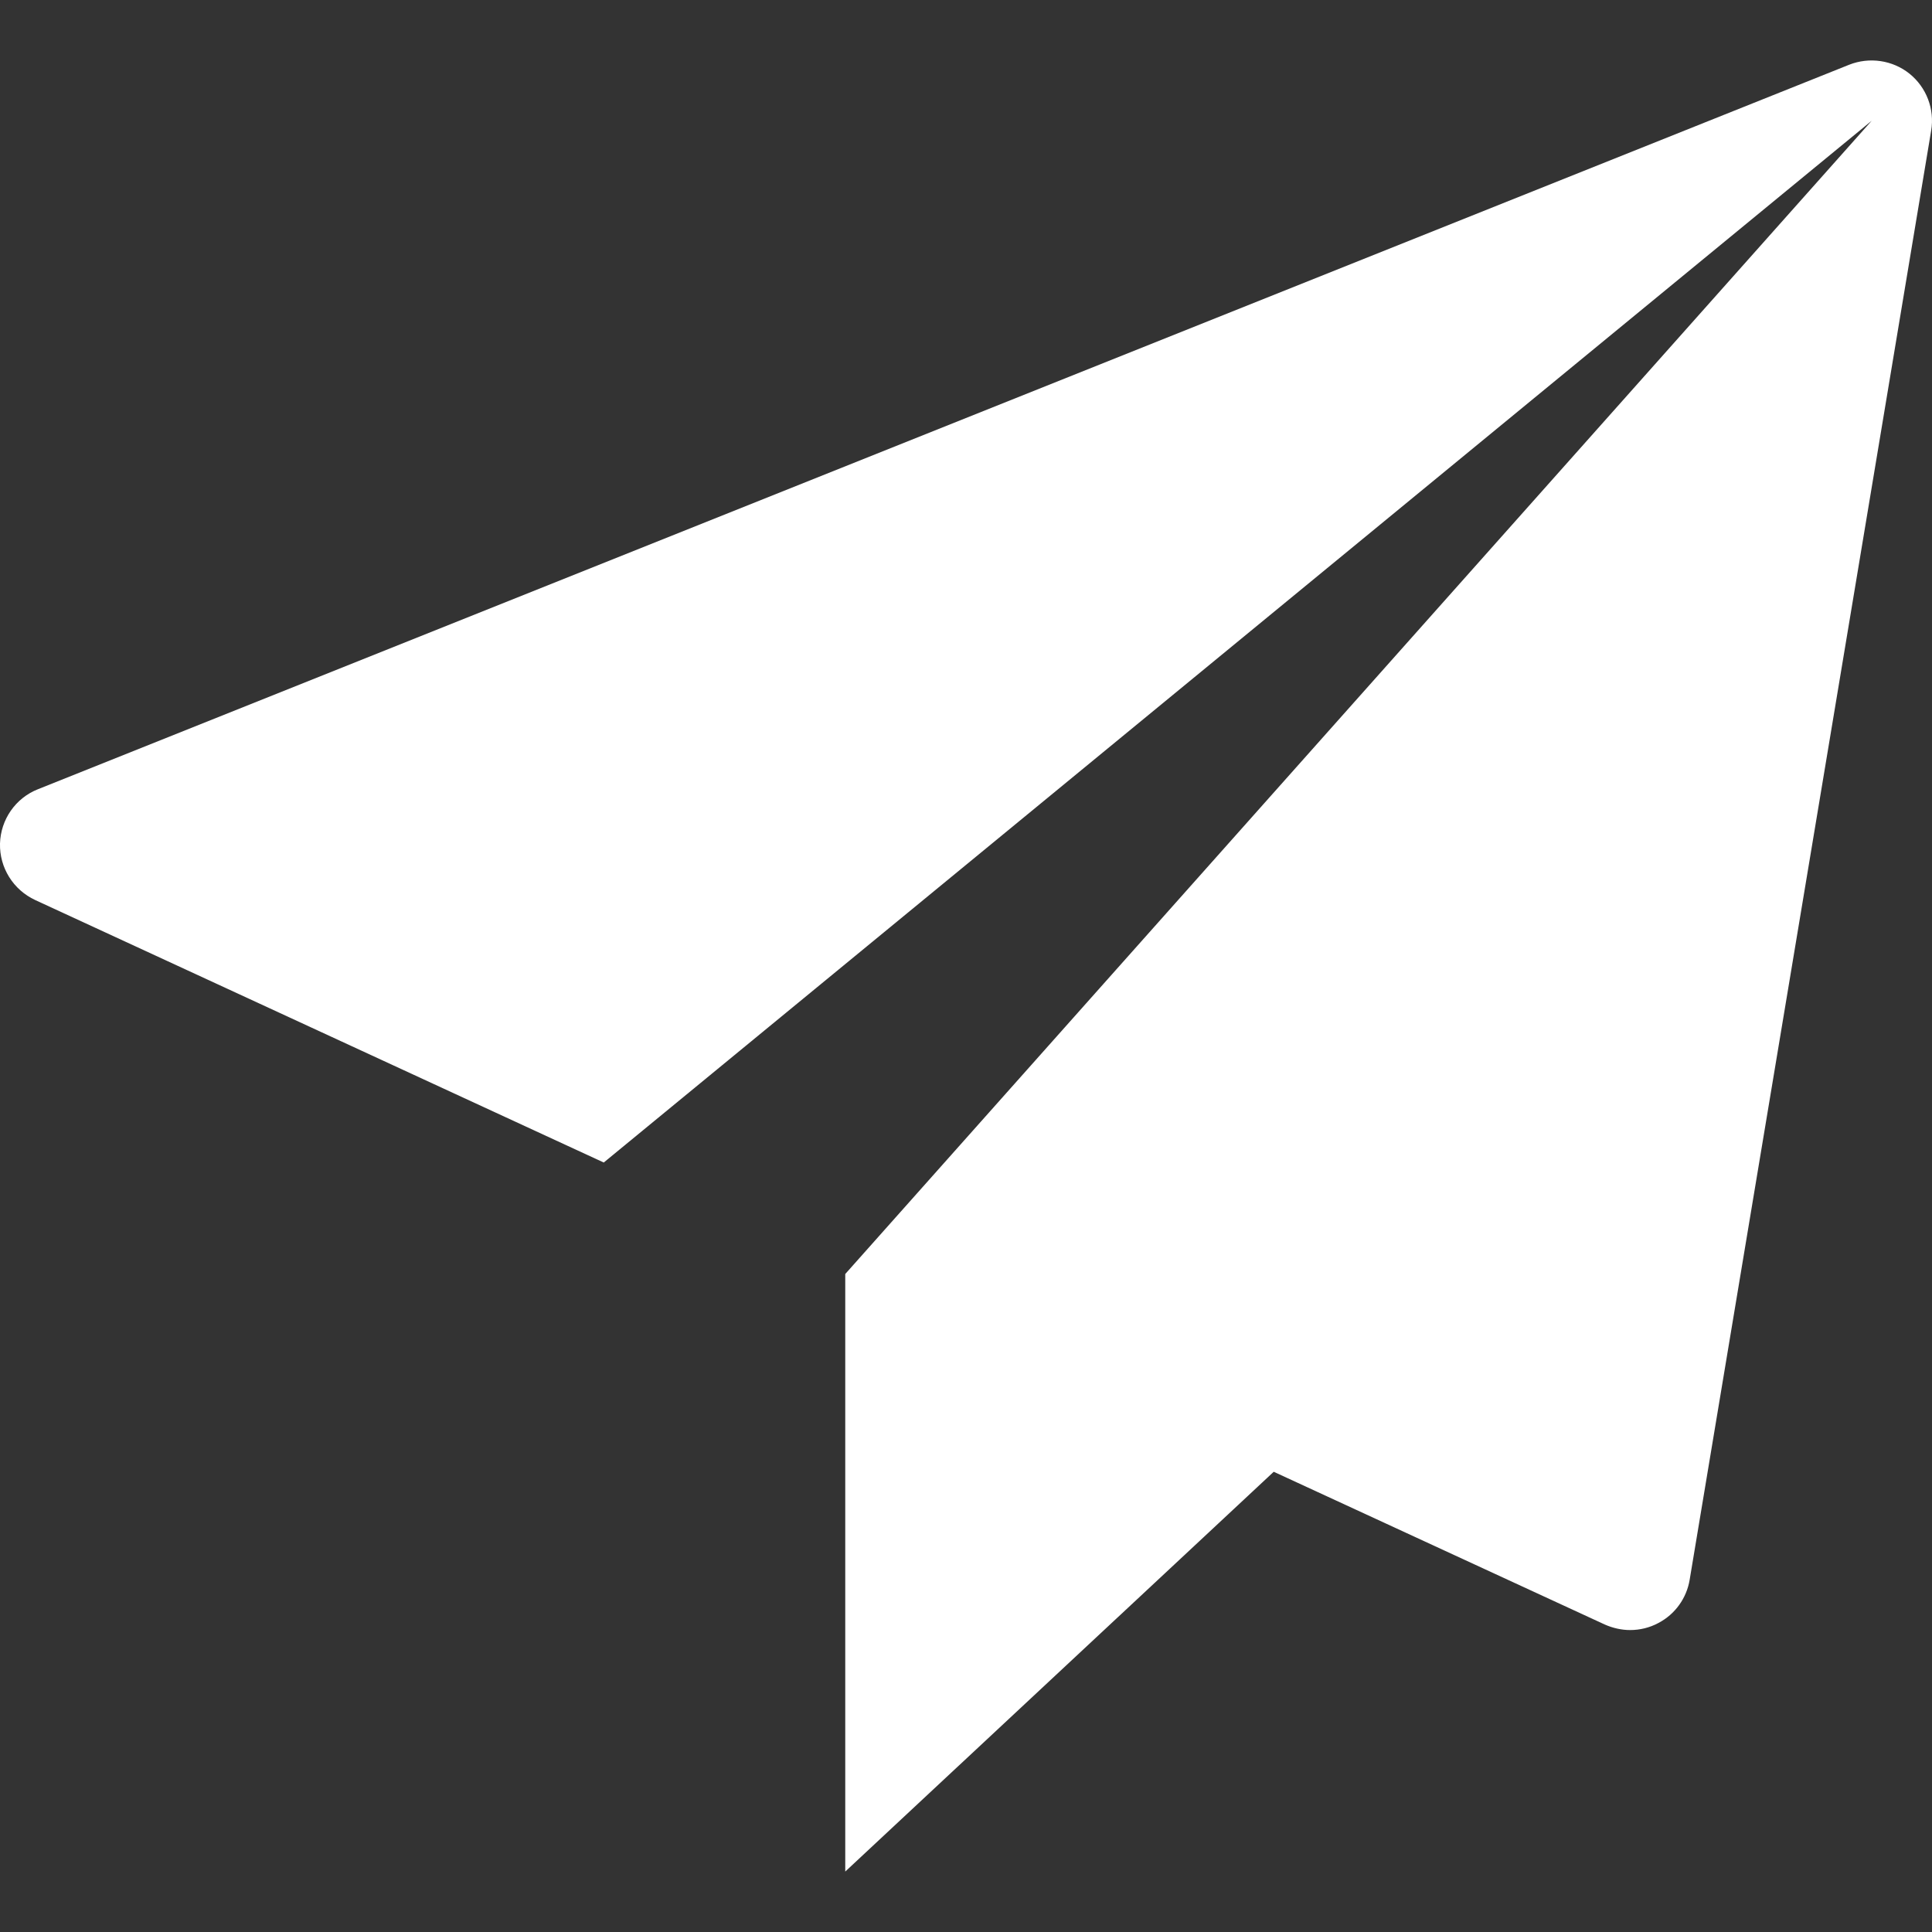 <svg width="14" height="14" viewBox="0 0 14 14" fill="none" xmlns="http://www.w3.org/2000/svg">
<rect x="0" y="0" width="14" height="14" fill="#333333" stroke="none"/>
<path d="M13.837 0.534C13.715 0.436 13.547 0.411 13.4 0.469L0.275 5.719C0.113 5.783 0.005 5.938 0 6.113C-0.004 6.288 0.096 6.448 0.255 6.522L4.375 8.424L13.563 0.875L6.125 9.232V13.562L9.23 10.665L11.629 11.772C11.688 11.798 11.751 11.812 11.813 11.812C11.883 11.812 11.954 11.795 12.017 11.761C12.138 11.698 12.222 11.581 12.244 11.447L13.994 0.946C14.02 0.791 13.96 0.633 13.837 0.534Z" fill="white"/>
</svg>
